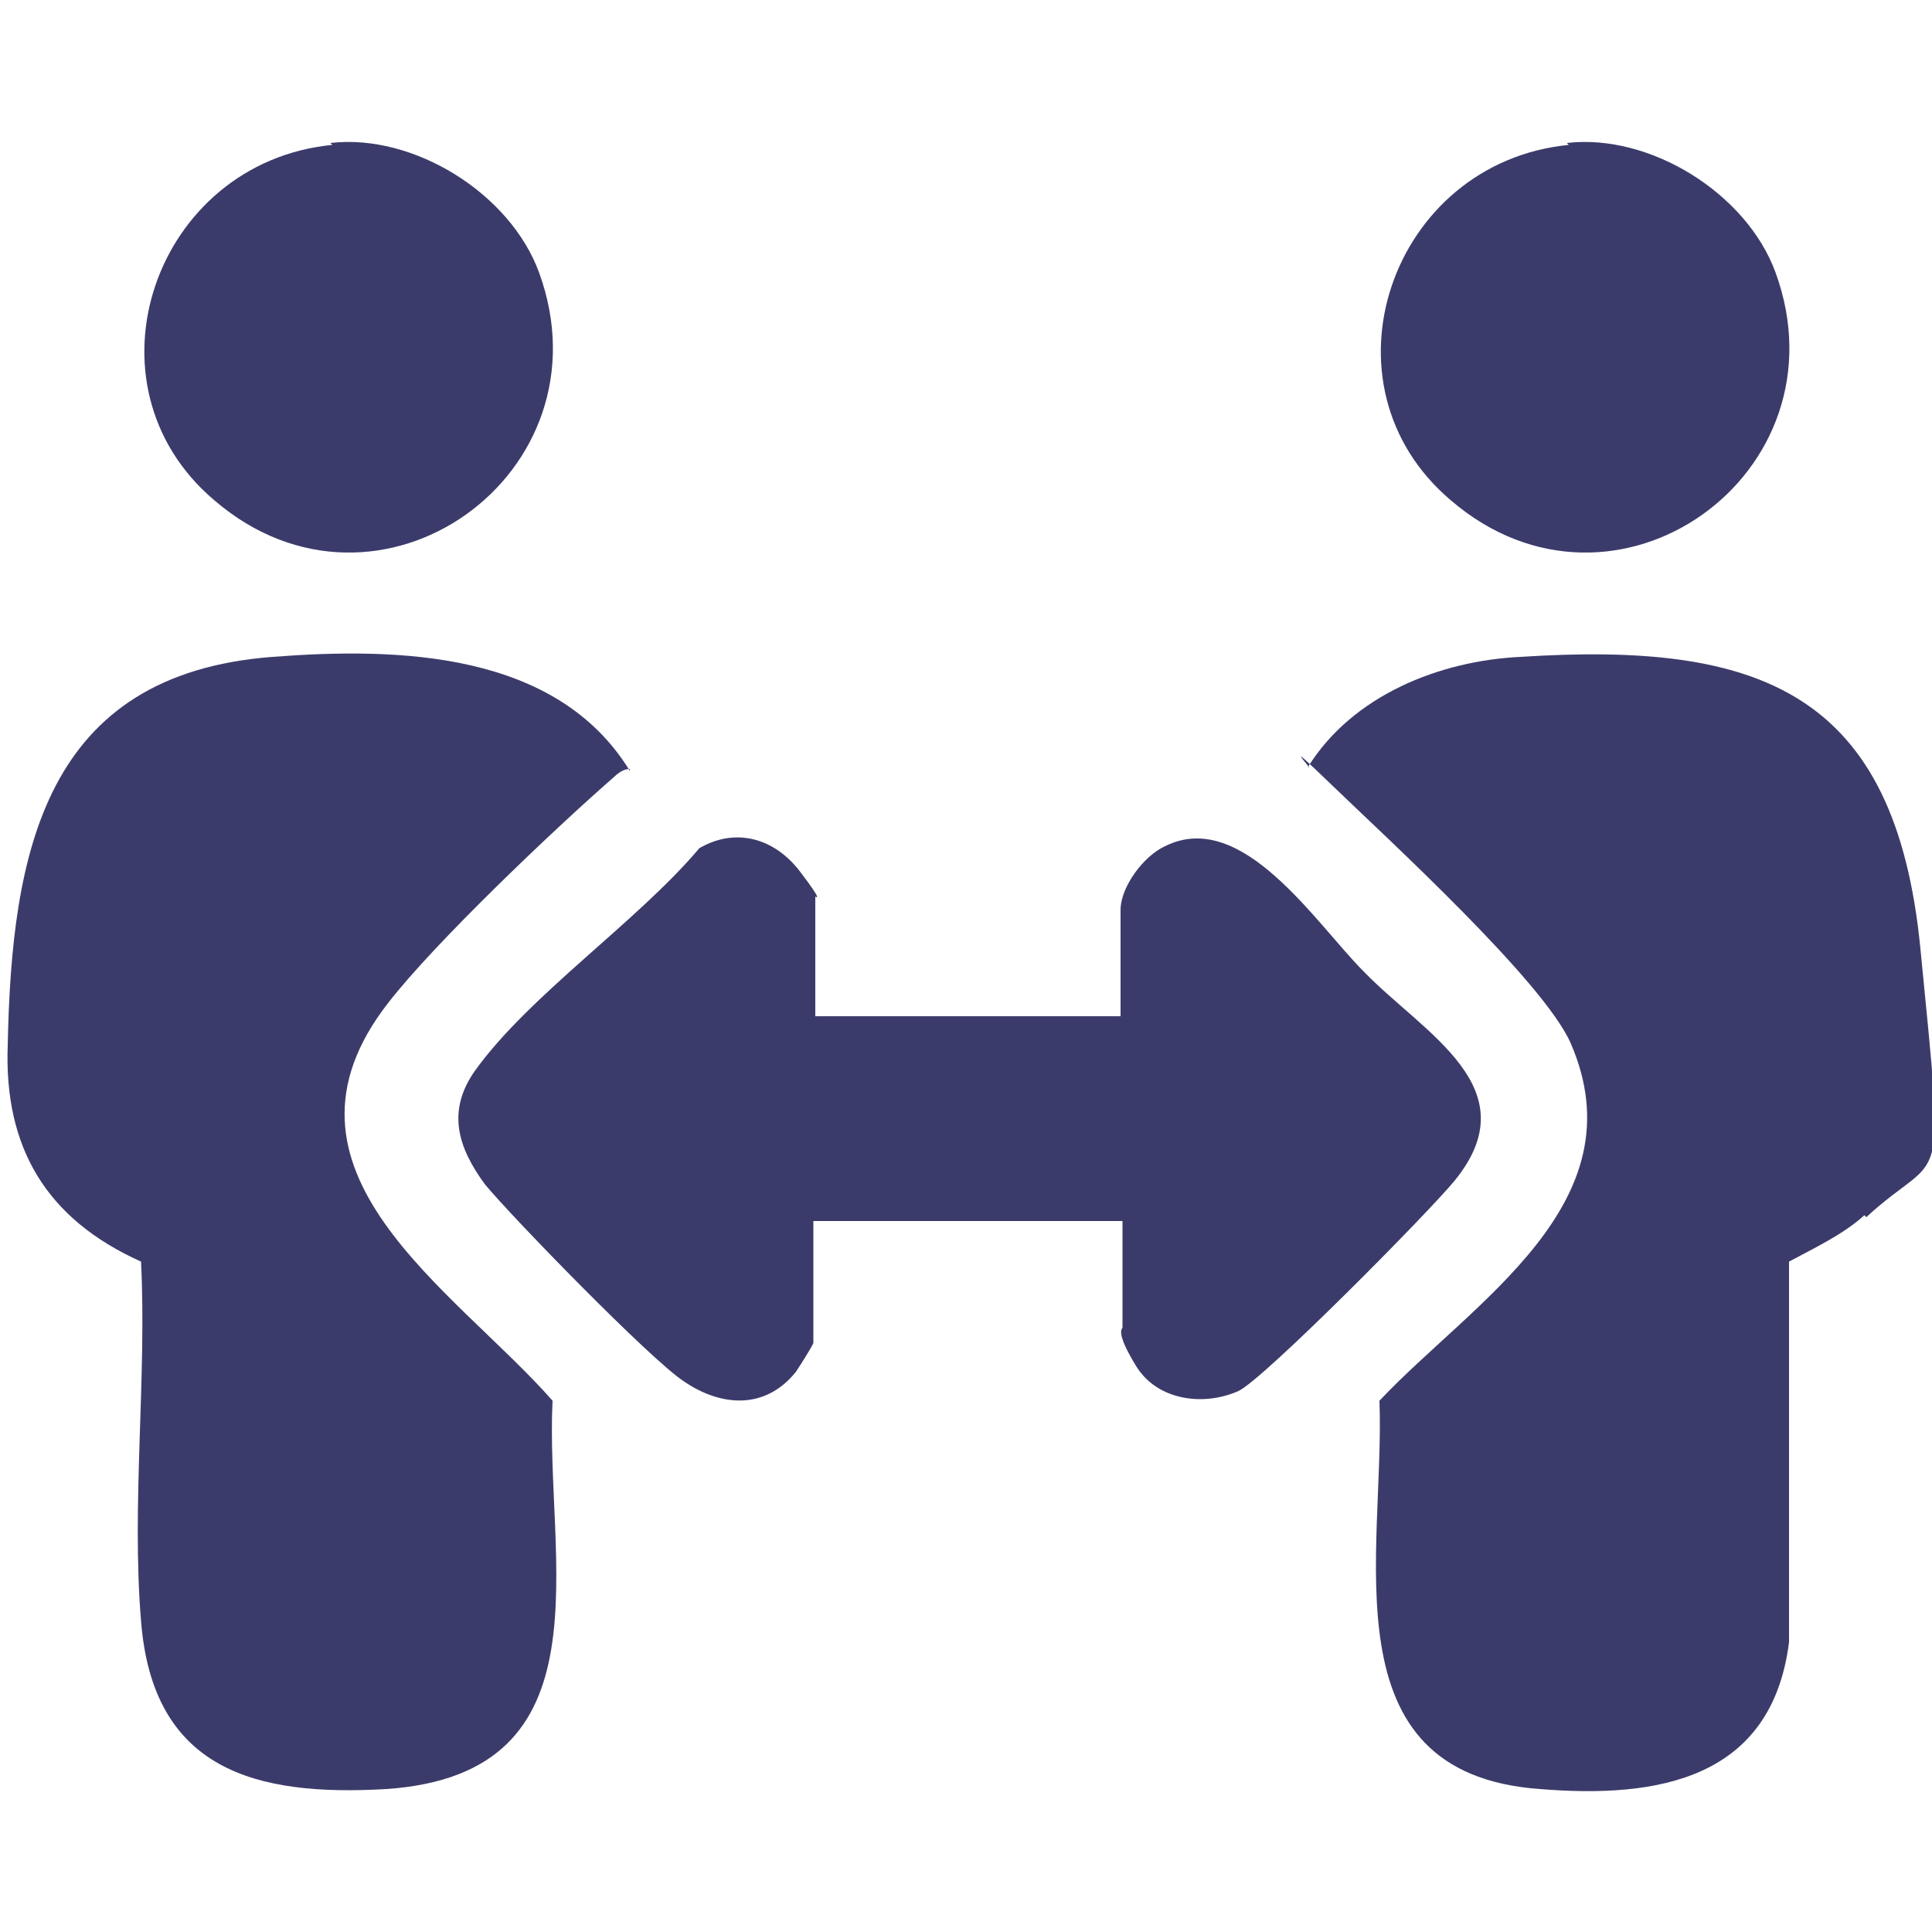 <?xml version="1.0" encoding="UTF-8"?>
<svg id="Livello_1" xmlns="http://www.w3.org/2000/svg" version="1.1" viewBox="0 0 100 100">
  <!-- Generator: Adobe Illustrator 29.2.1, SVG Export Plug-In . SVG Version: 2.1.0 Build 116)  -->
  <defs>
    <style>
      .st0 {
        fill: #3b3b6b;
      }
    </style>
  </defs>
  <path class="st0" d="M32.6,39.8c-.3,0-.6.2-.8.4-3.1,2.7-9.3,8.6-11.7,11.7-6.8,8.7,3.4,14.8,8.5,20.6-.4,8.2,3.1,19.3-8.6,20.1-6.8.4-12.1-1-12.7-8.7-.5-6,.3-12.6,0-18.6-4.9-2.2-7.1-5.9-6.9-11.2.2-10,1.9-19.2,13.7-20.1,6.5-.5,14.7-.3,18.5,5.9Z"/>
  <path class="st0" d="M96.5,62.9c-1.1,1-2.6,1.7-3.9,2.4v19.7c-.9,7.1-6.8,8.1-12.9,7.6-11.1-.8-8-12.3-8.3-20.1,4.8-5.1,13.5-10.2,9.9-18.5-1.4-3.2-9.5-10.6-12.4-13.4s-.8-.6-1.2-.9c2.3-3.7,6.8-5.5,11-5.7,12.4-.8,19.4,1.8,20.7,15.1s1.2,10.2-2.8,13.9Z"/>
  <path class="st0" d="M42,52.6h16v-5.5c0-1.2,1.2-2.8,2.3-3.3,4-2,7.8,4,10.3,6.5,3.1,3.2,8.6,6,4.7,10.8-1.3,1.6-9.9,10.3-11.2,10.9-1.8.8-4.2.5-5.3-1.3s-.7-1.9-.7-2v-5.5h-16v6.3c0,.1-.7,1.2-.9,1.5-1.6,2-3.9,1.8-5.8.5-1.7-1.1-8.9-8.5-10.3-10.2-1.4-1.9-2-3.8-.5-5.9,2.8-3.9,8.4-7.7,11.6-11.5,1.9-1.1,3.9-.5,5.2,1.2s.8,1.3.8,1.3v6.3Z"/>
  <path class="st0" d="M17.1,7.4c4.3-.5,9.3,2.6,10.8,6.7,3.8,10.4-8.3,19.1-16.8,11.8-7.1-6-3.1-17.5,6.1-18.4Z"/>
  <path class="st0" d="M81.1,7.4c4.3-.5,9.3,2.6,10.8,6.7,3.8,10.4-8.3,19.1-16.8,11.8-7.1-6-3.1-17.5,6.1-18.4Z"/>
</svg>